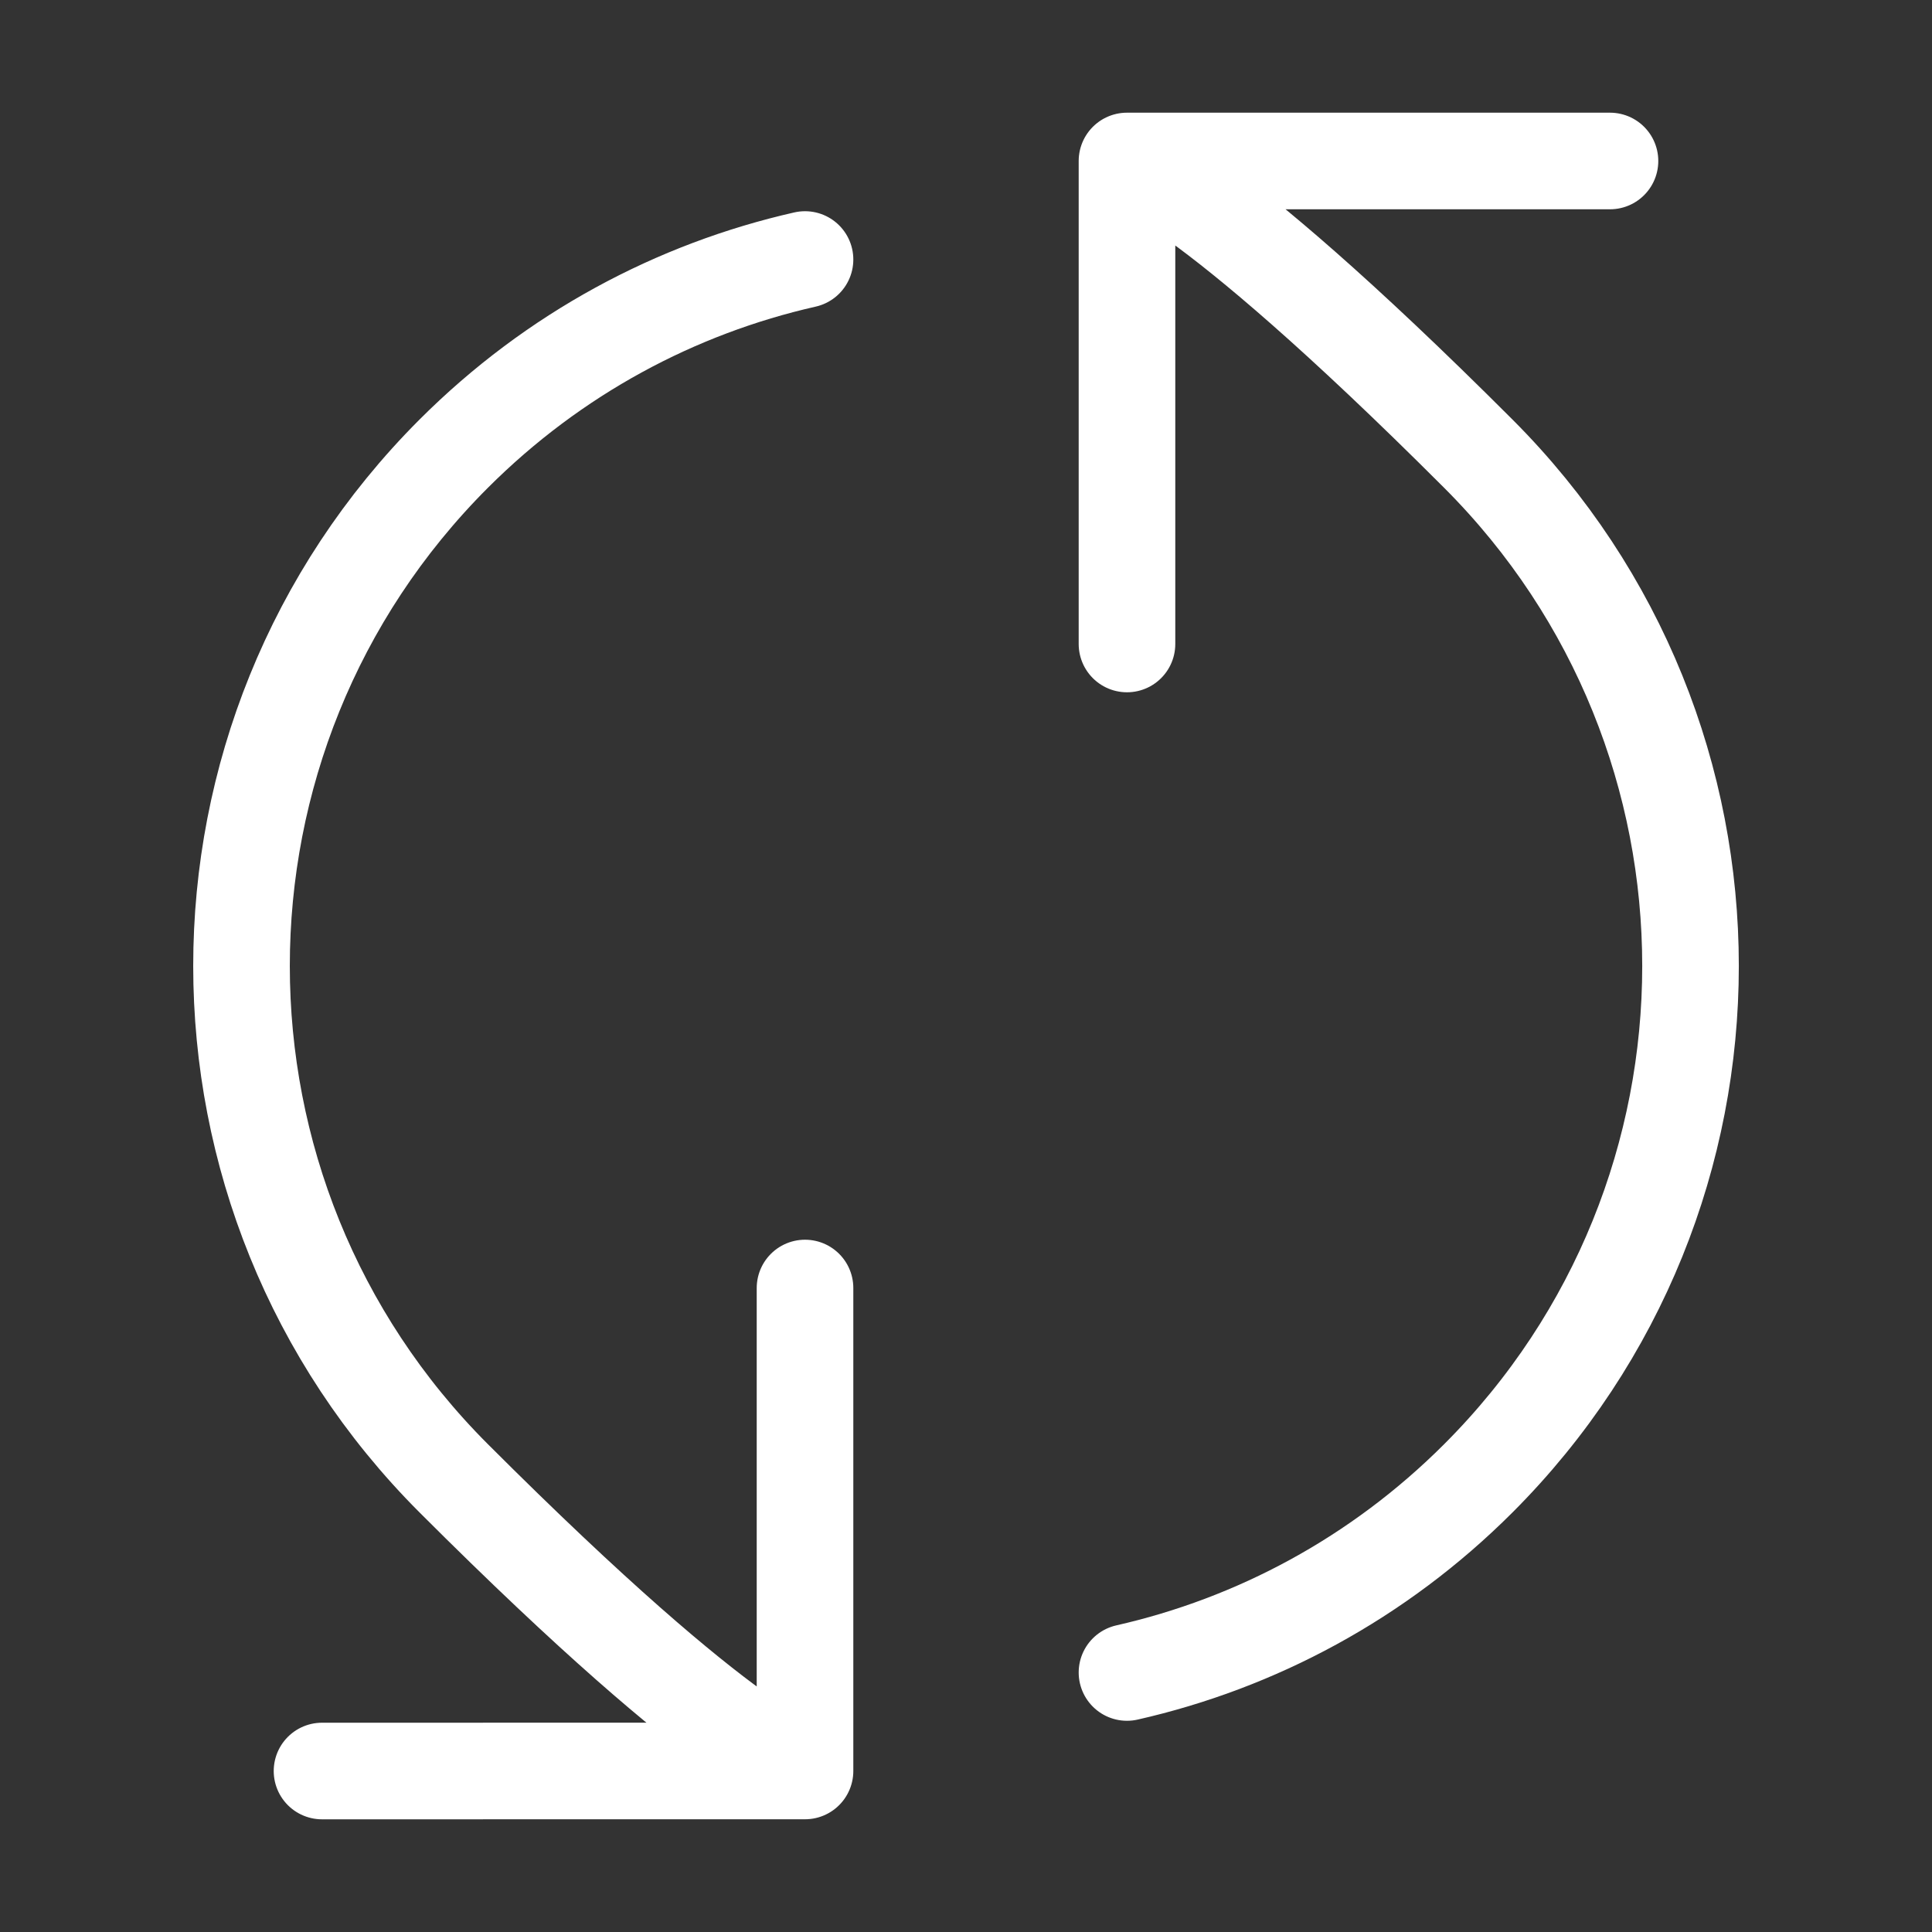 <svg width="40" height="40" viewBox="0 0 40 40" fill="none" xmlns="http://www.w3.org/2000/svg">
<rect x="0" y="0" width="40" height="40" fill="#333333" stroke="none"/>
<path d="M23.333 3.333C23.333 3.333 24.749 3.535 30.607 9.393C36.465 15.251 36.465 24.749 30.607 30.607C28.531 32.682 25.999 34.022 23.333 34.627M23.333 3.333L33.333 3.333M23.333 3.333L23.333 13.333M16.667 36.666C16.667 36.666 15.251 36.464 9.393 30.606C3.536 24.748 3.536 15.251 9.393 9.393C11.469 7.318 14.001 5.977 16.667 5.373M16.667 36.666L6.667 36.667M16.667 36.666L16.667 26.667" stroke="white" stroke-width="2" stroke-linecap="round" stroke-linejoin="round"/>
</svg>
